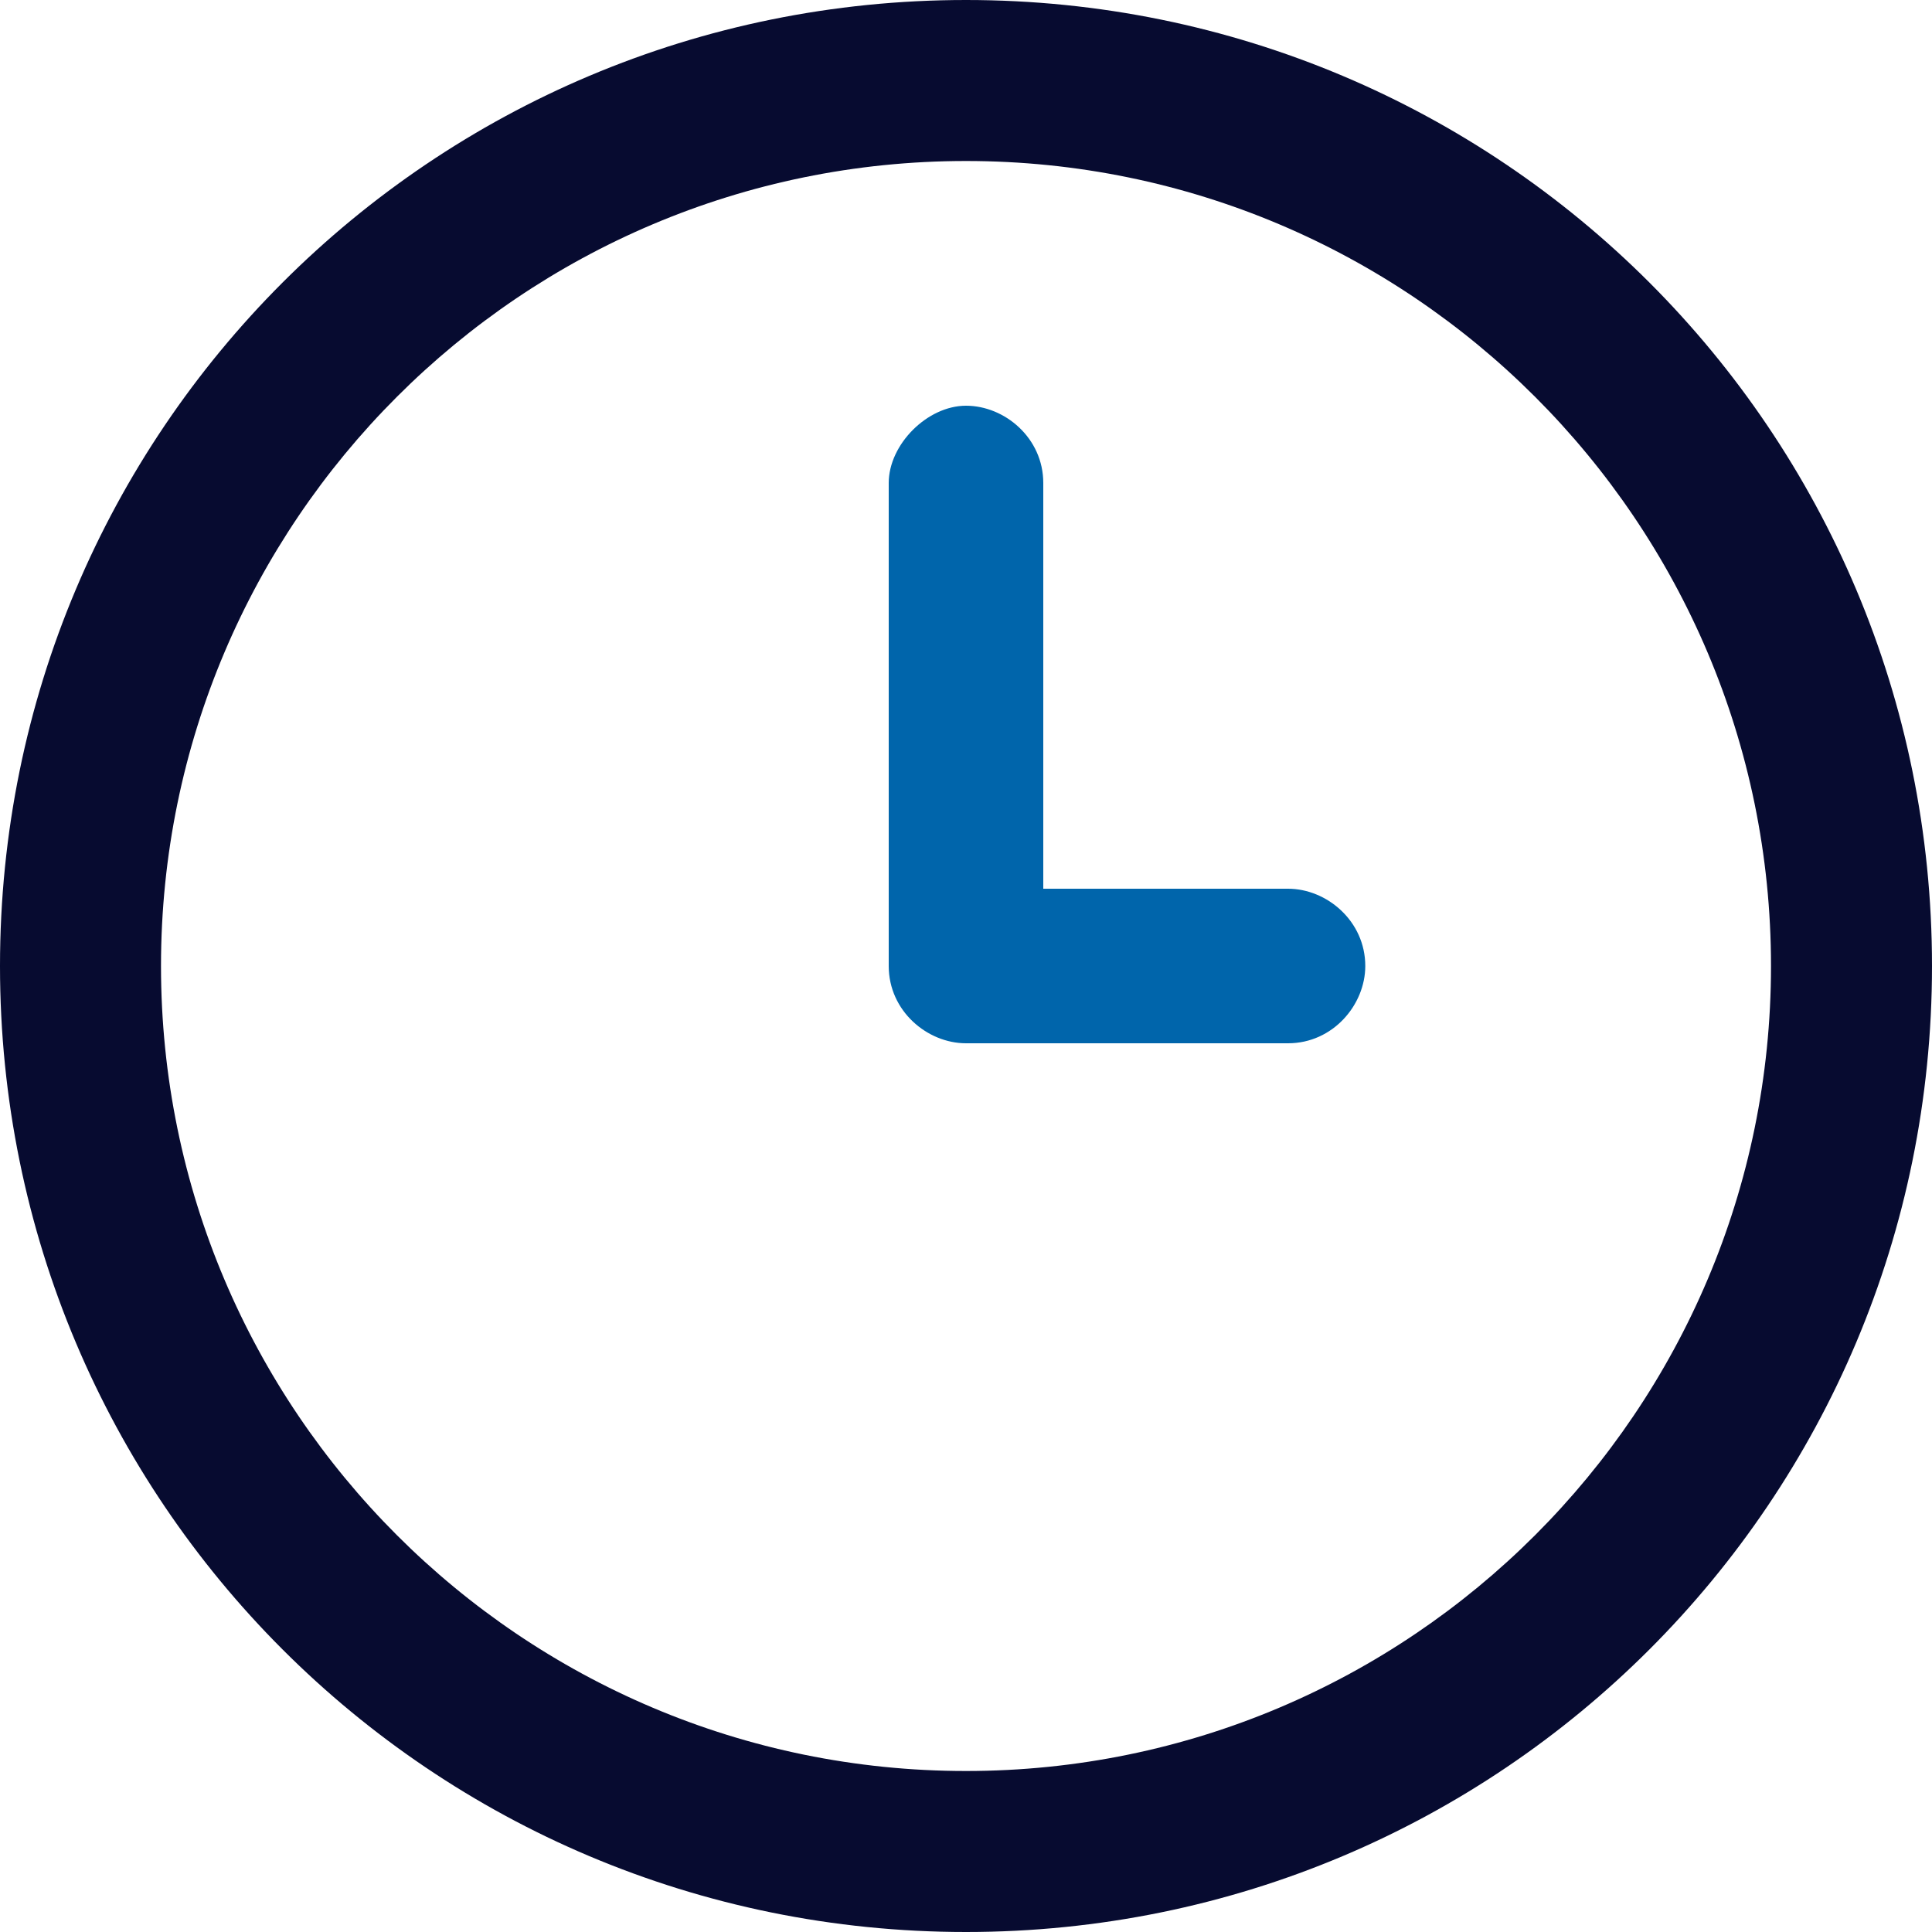 <?xml version="1.0" encoding="utf-8"?>
<!-- Generator: Adobe Illustrator 26.5.0, SVG Export Plug-In . SVG Version: 6.00 Build 0)  -->
<svg version="1.1" id="Calque_1" xmlns="http://www.w3.org/2000/svg" xmlns:xlink="http://www.w3.org/1999/xlink" x="0px" y="0px"
	 width="30px" height="30px" viewBox="0 0 30 30" style="enable-background:new 0 0 30 30;" xml:space="preserve">
<style type="text/css">
	.st0{fill:#070B30;}
	.st1{fill:#0065AB;}
</style>
<path class="st0" d="M15,30C6.7,30,0,23.3,0,15S6.7,0,15,0s15,6.7,15,15S23.3,30,15,30z M15,2.5C8.1,2.5,2.5,8.1,2.5,15
	S8.1,27.5,15,27.5S27.5,21.9,27.5,15S21.9,2.5,15,2.5z"/>
<path class="st1" d="M13.8,15c0,0.7,0.6,1.2,1.2,1.2h5c0.7,0,1.2-0.6,1.2-1.2c0-0.7-0.6-1.2-1.2-1.2h-3.8V7.5c0-0.7-0.6-1.2-1.2-1.2
	s-1.2,0.6-1.2,1.2"/>
</svg>
